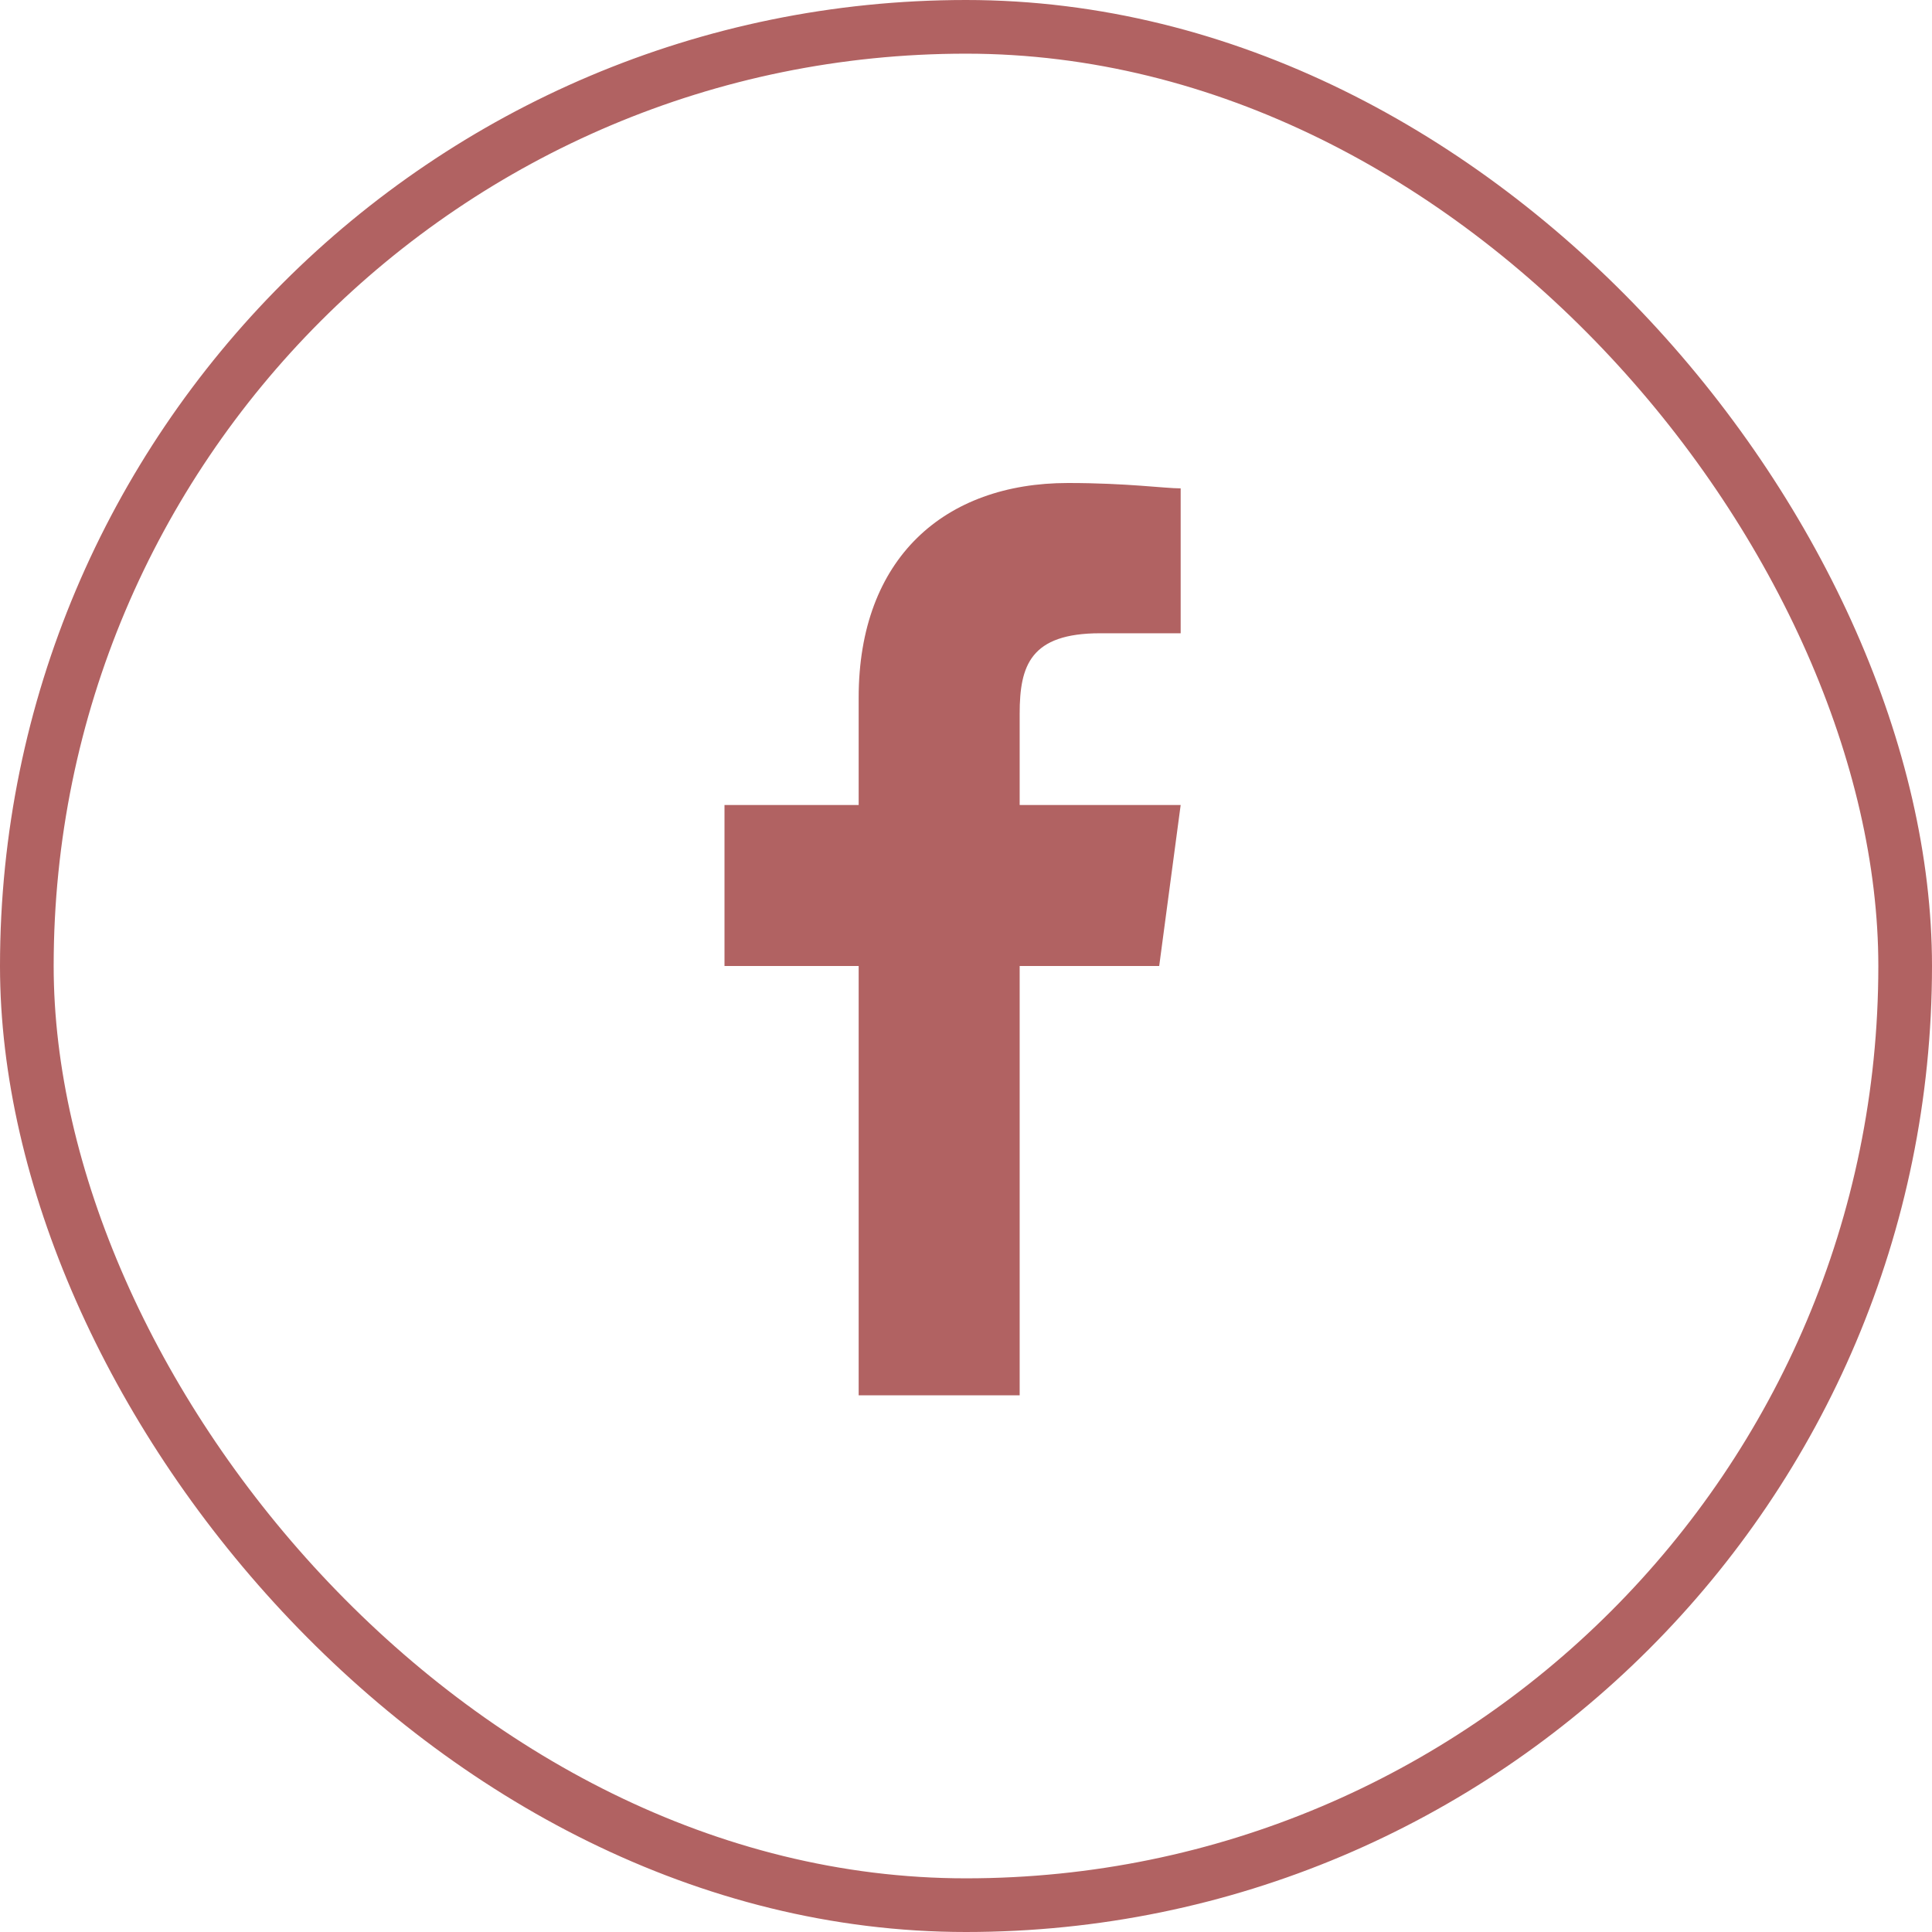<?xml version="1.0" encoding="UTF-8"?> <svg xmlns="http://www.w3.org/2000/svg" width="36" height="36" viewBox="0 0 36 36" fill="none"><rect x="0.5" y="0.5" width="35" height="35" rx="17.5" stroke="#B16262"></rect><path d="M19 18H21.6L22 15H19V13.3C19 12.4 19.2 11.8 20.5 11.8H22V9.1C21.7 9.1 21 9 19.9 9C17.6 9 16 10.4 16 13V15H13.5V18H16V26H19V18Z" fill="#B16262"></path></svg> 